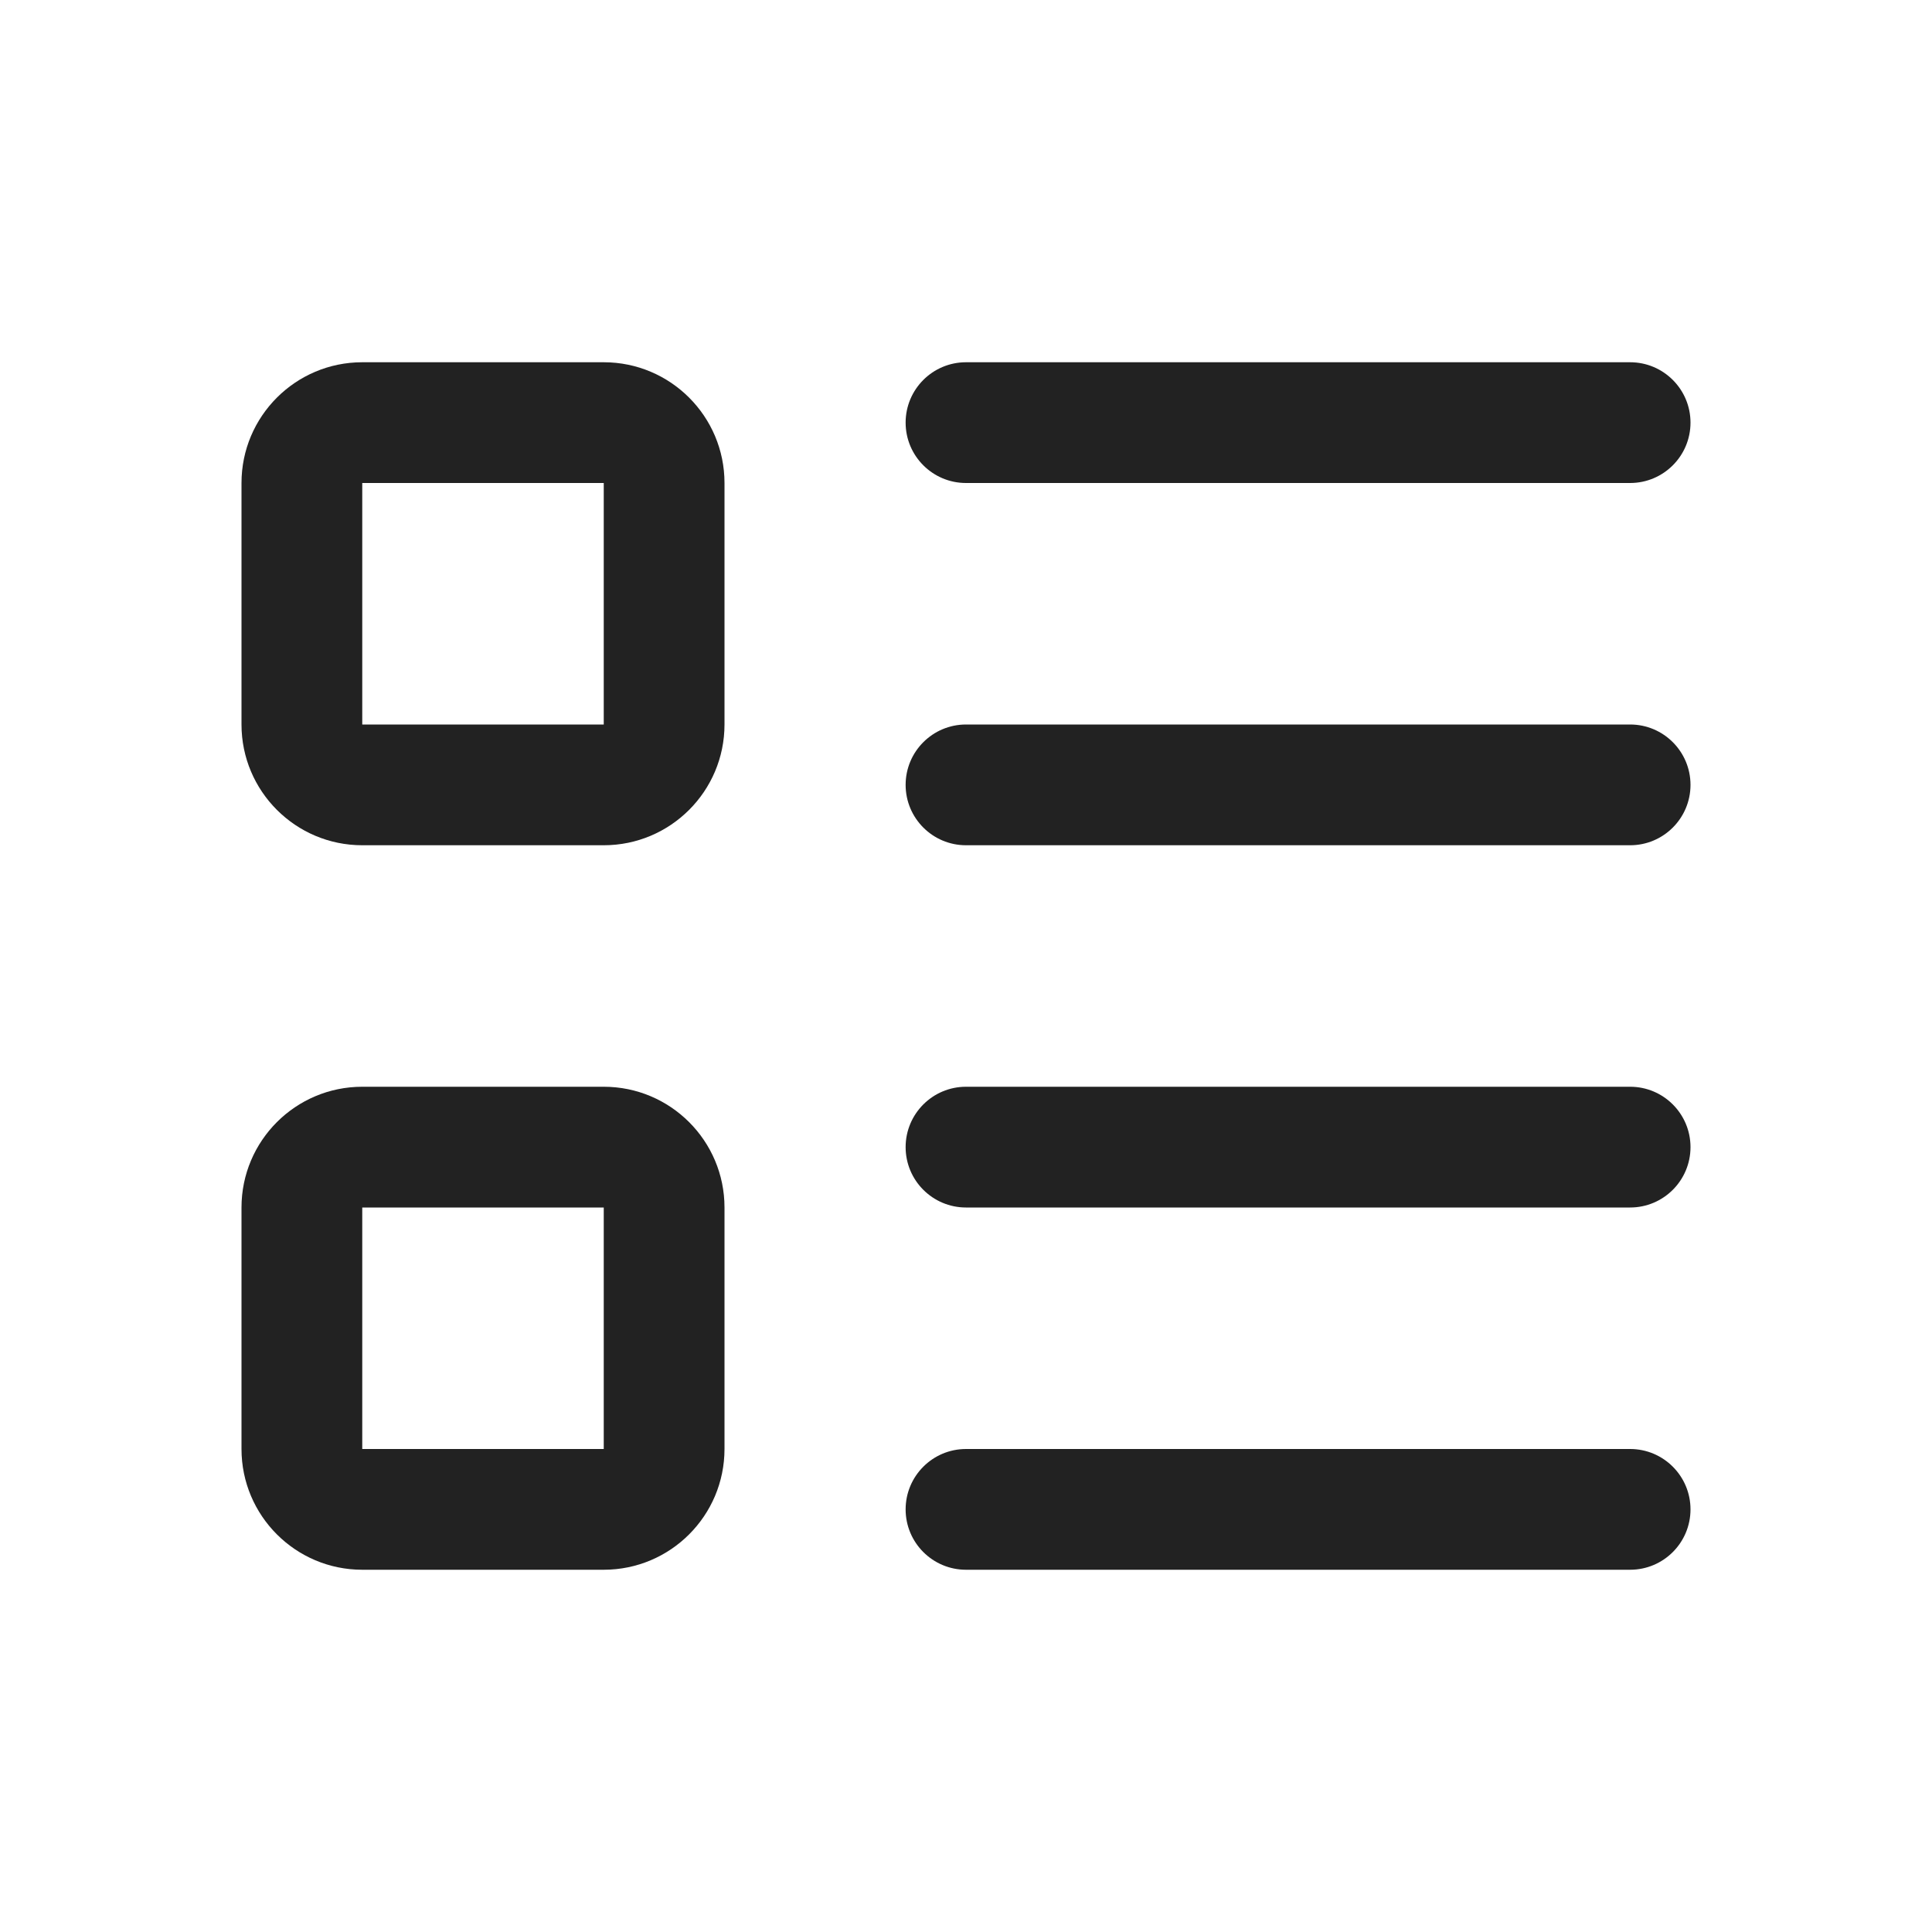 <svg width="16" height="16" viewBox="0 0 16 16" fill="none" xmlns="http://www.w3.org/2000/svg">
<path fill-rule="evenodd" clip-rule="evenodd" d="M2 4C2 3.448 2.448 3 3 3H5C5.552 3 6 3.448 6 4V6C6 6.552 5.552 7 5 7H3C2.448 7 2 6.552 2 6V4ZM5 4H3V6H5V4Z" fill="#222222"/>
<path d="M8 3C7.724 3 7.5 3.224 7.5 3.5C7.5 3.776 7.724 4 8 4H13.5C13.776 4 14 3.776 14 3.5C14 3.224 13.776 3 13.5 3H8Z" fill="#222222"/>
<path d="M7.5 6.5C7.5 6.224 7.724 6 8 6H13.5C13.776 6 14 6.224 14 6.5C14 6.776 13.776 7 13.5 7H8C7.724 7 7.5 6.776 7.5 6.5Z" fill="#222222"/>
<path d="M8 9C7.724 9 7.5 9.224 7.5 9.5C7.5 9.776 7.724 10 8 10H13.5C13.776 10 14 9.776 14 9.5C14 9.224 13.776 9 13.5 9H8Z" fill="#222222"/>
<path d="M8 12C7.724 12 7.5 12.224 7.5 12.5C7.5 12.776 7.724 13 8 13H13.5C13.776 13 14 12.776 14 12.5C14 12.224 13.776 12 13.5 12H8Z" fill="#222222"/>
<path fill-rule="evenodd" clip-rule="evenodd" d="M3 9C2.448 9 2 9.448 2 10V12C2 12.552 2.448 13 3 13H5C5.552 13 6 12.552 6 12V10C6 9.448 5.552 9 5 9H3ZM3 10H5V12H3V10Z" fill="#222222"/>
</svg>

